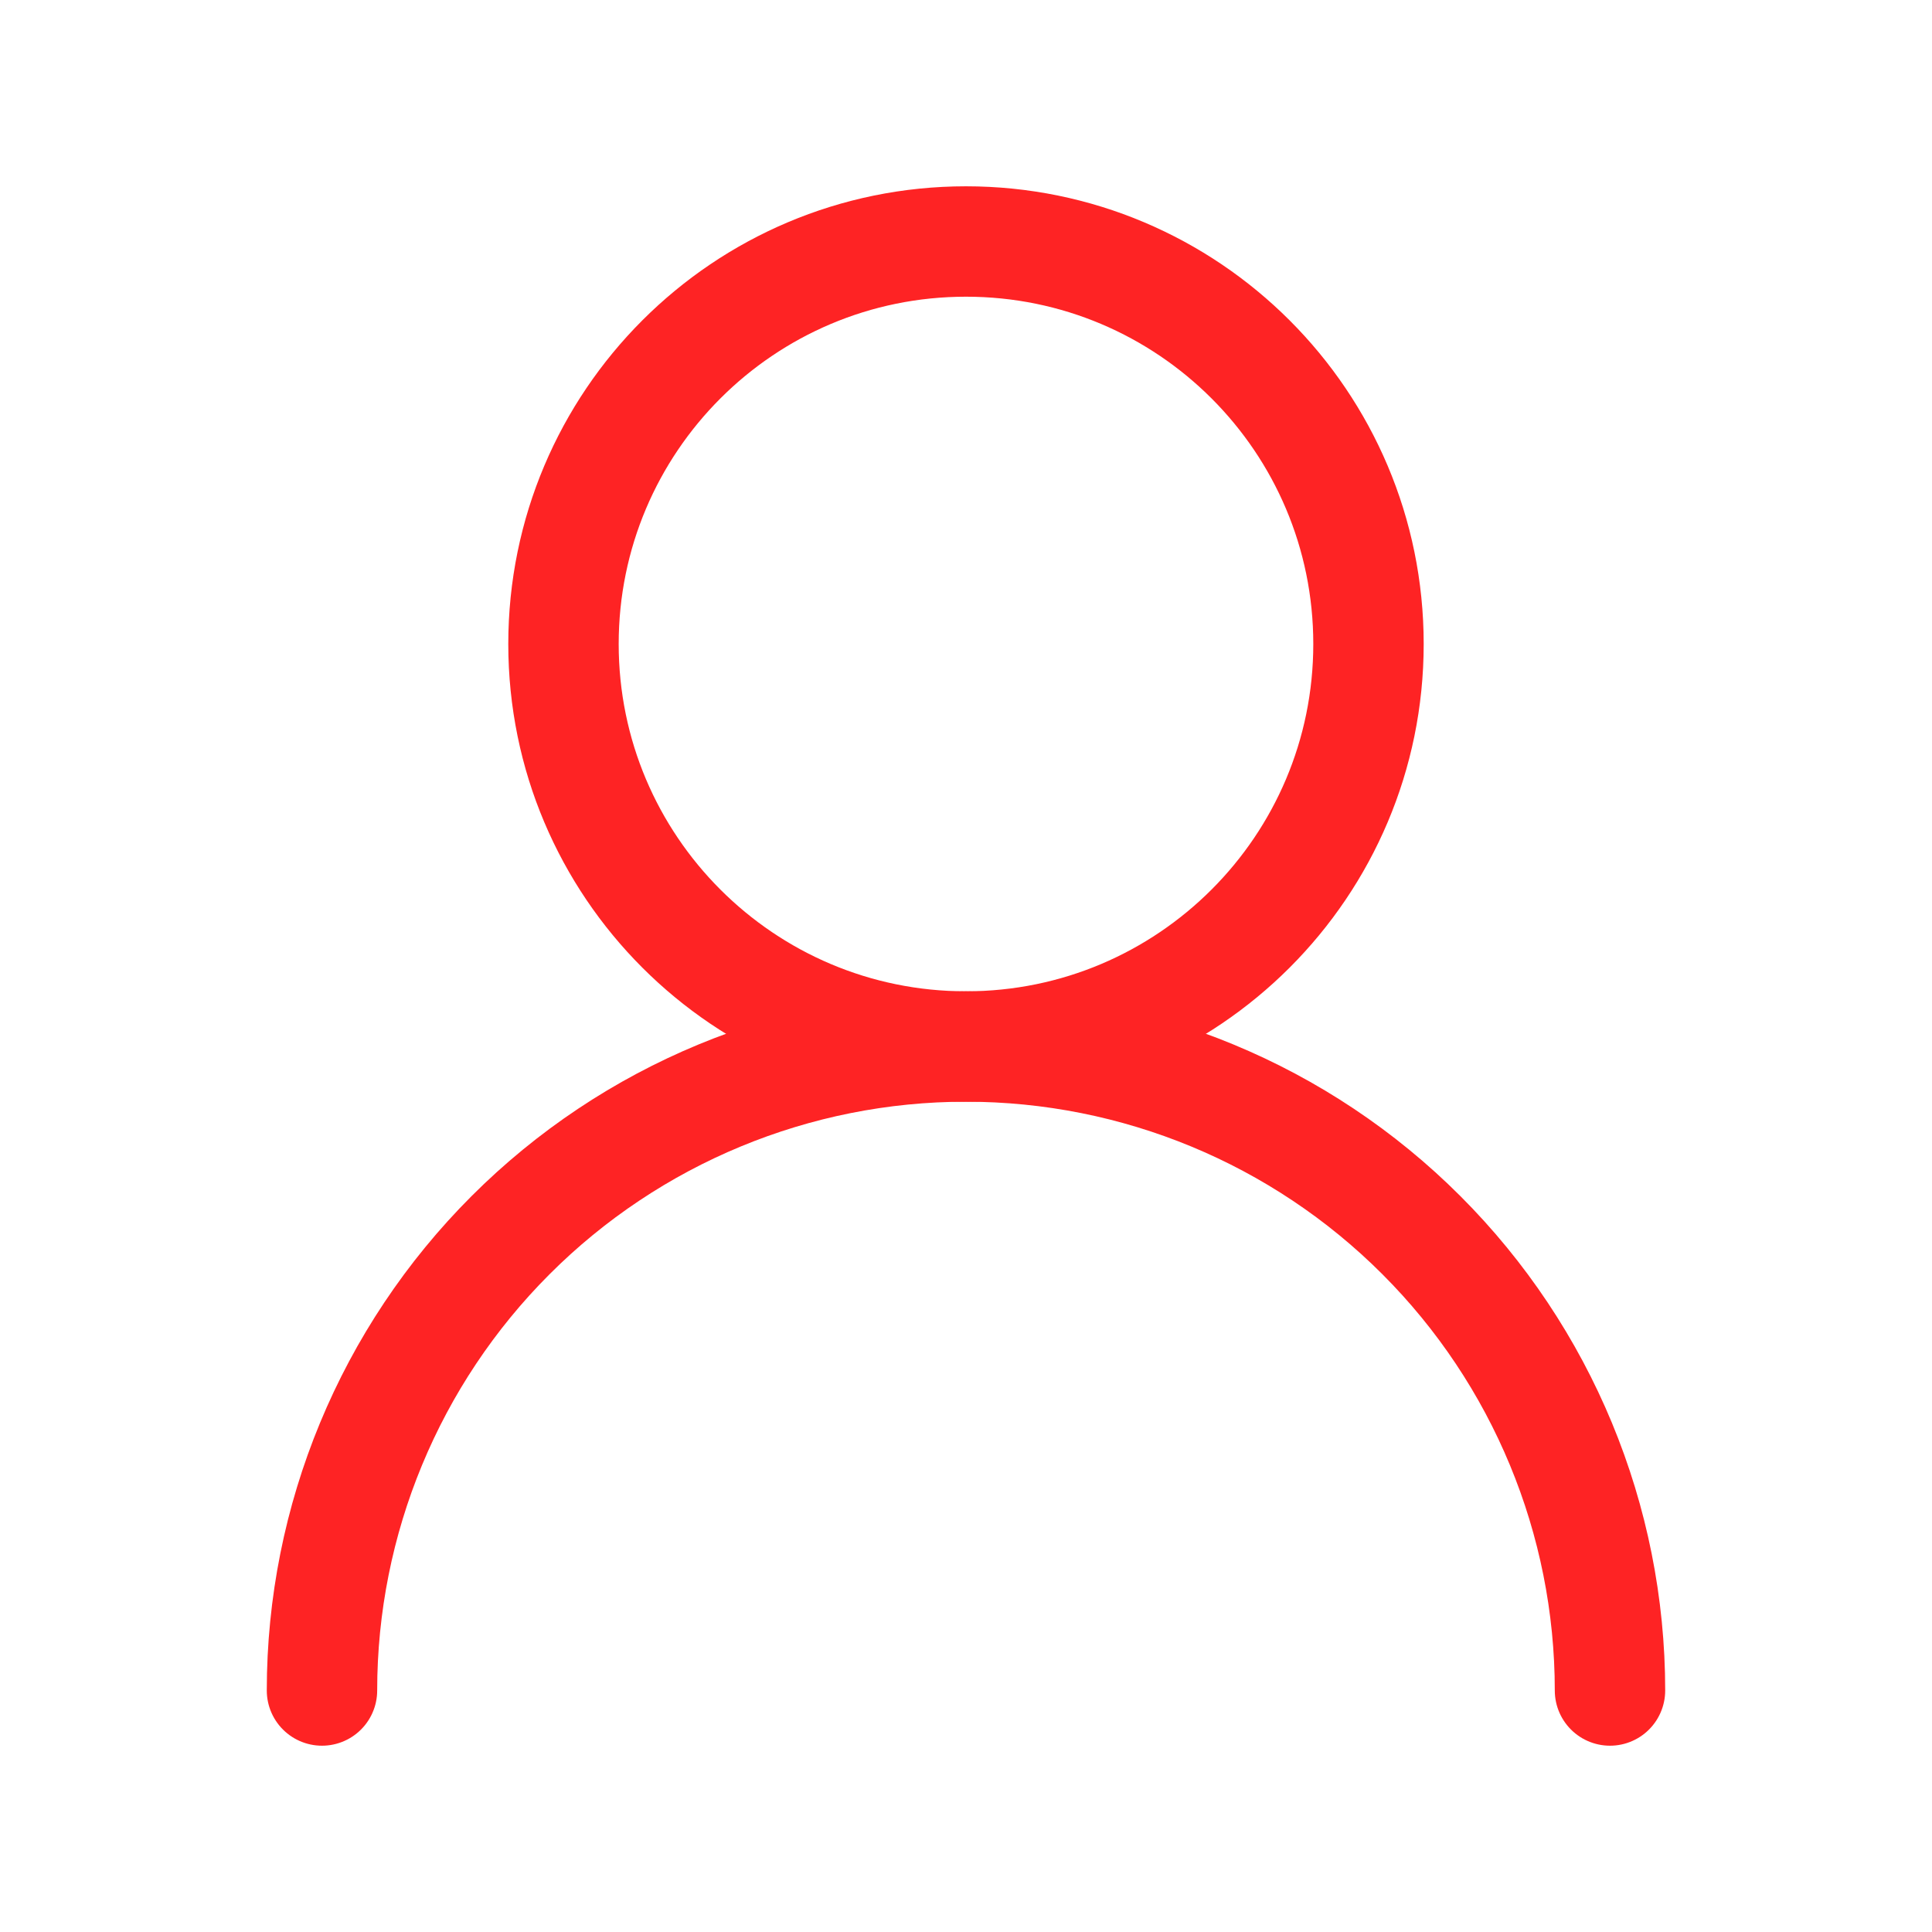 <svg width="70" height="70" viewBox="0 0 70 70" fill="none" xmlns="http://www.w3.org/2000/svg">
<g id="user-2">
<path id="Vector" d="M34.999 37.917C43.053 37.917 49.583 31.387 49.583 23.333C49.583 15.279 43.053 8.75 34.999 8.75C26.945 8.75 20.416 15.279 20.416 23.333C20.416 31.387 26.945 37.917 34.999 37.917Z" stroke="#FE2324" stroke-width="4" stroke-linecap="round" stroke-linejoin="round"/>
<path id="Vector_2" d="M58.333 61.25C58.333 55.062 55.874 49.127 51.498 44.751C47.123 40.375 41.188 37.917 34.999 37.917C28.811 37.917 22.876 40.375 18.5 44.751C14.124 49.127 11.666 55.062 11.666 61.25" stroke="#FE2324" stroke-width="4" stroke-linecap="round" stroke-linejoin="round"/>
</g>
</svg>
